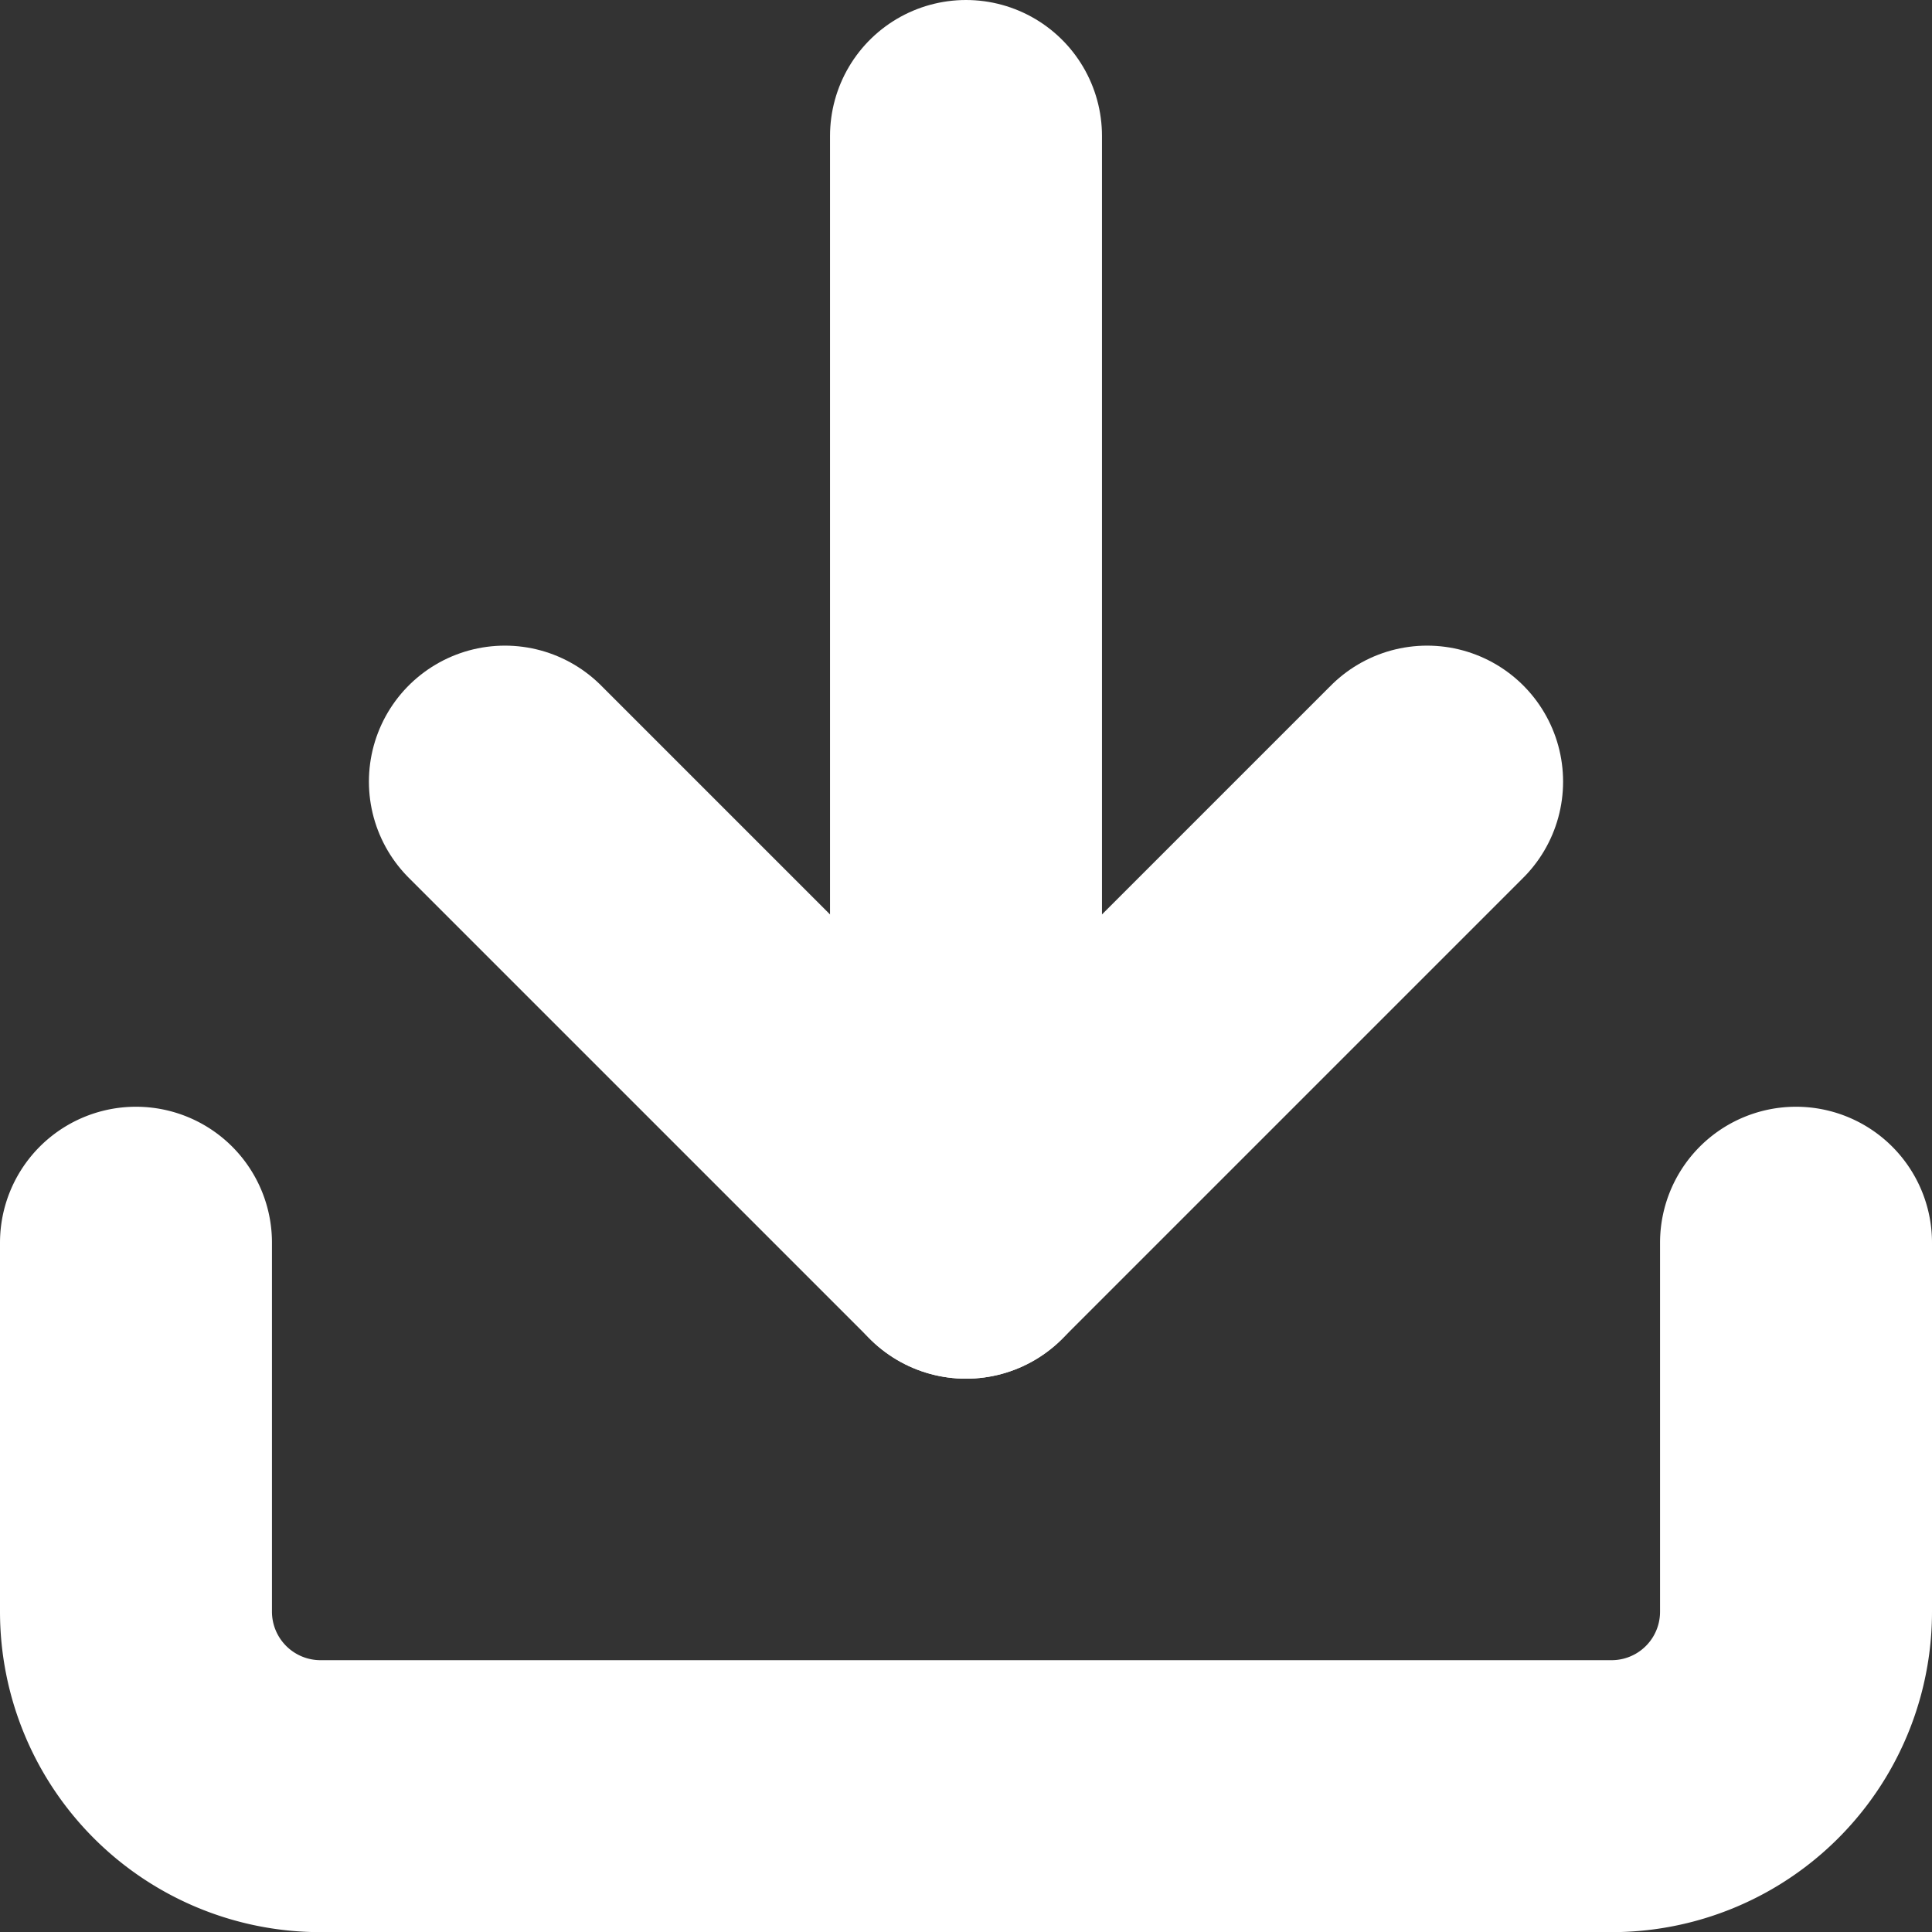 <svg xmlns="http://www.w3.org/2000/svg" width="14.208" height="14.208" viewBox="0 0 14.208 14.208">
  <rect x="0" y="0" width="14.208" height="14.208" fill="#333333" stroke="none"/>
  <g id="Icon_feather-download" data-name="Icon feather-download" transform="translate(-3.5 -3.5)">
    <path id="Path_3041" data-name="Path 3041" d="M16.708,22.5v2.713a1.356,1.356,0,0,1-1.356,1.357h-9.5A1.357,1.357,0,0,1,4.5,25.213V22.5" transform="translate(0 -9.861)" fill="none" stroke="#fff" stroke-linecap="round" stroke-linejoin="round" stroke-width="2"/>
    <path id="Path_3042" data-name="Path 3042" d="M10.5,15l3.391,3.391L17.282,15" transform="translate(-3.287 -5.752)" fill="none" stroke="#fff" stroke-linecap="round" stroke-linejoin="round" stroke-width="2"/>
    <path id="Path_3043" data-name="Path 3043" d="M18,12.639V4.5" transform="translate(-7.396)" fill="none" stroke="#fff" stroke-linecap="round" stroke-linejoin="round" stroke-width="2"/>
  </g>
</svg>
